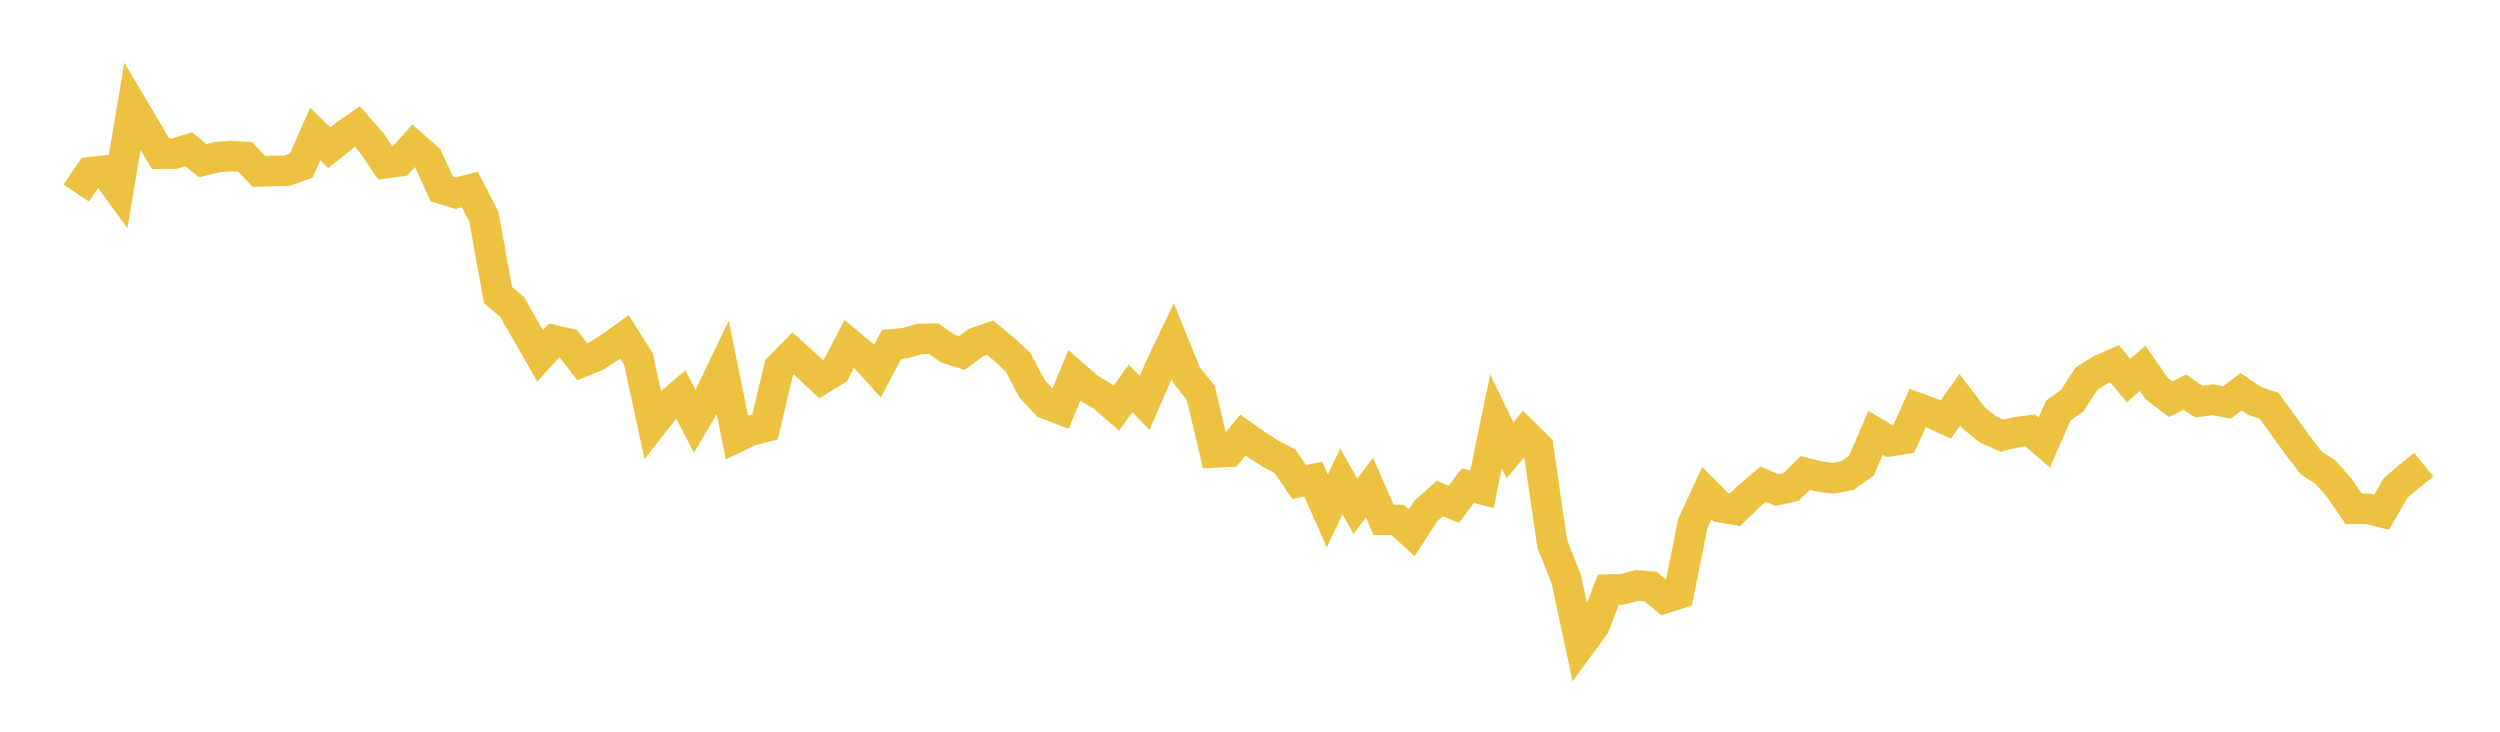 <svg width="164" height="48" xmlns="http://www.w3.org/2000/svg" xmlns:xlink="http://www.w3.org/1999/xlink"><path fill="none" stroke="rgb(237,194,64)" stroke-width="2" d="M5,12.665L5.922,11.295L6.844,11.194L7.766,12.461L8.689,6.974L9.611,8.532L10.533,10.084L11.455,10.078L12.377,9.791L13.299,10.542L14.222,10.309L15.144,10.24L16.066,10.285L16.988,11.246L17.91,11.215L18.832,11.202L19.754,10.867L20.677,8.786L21.599,9.689L22.521,8.95L23.443,8.298L24.365,9.341L25.287,10.702L26.21,10.585L27.132,9.566L28.054,10.372L28.976,12.385L29.898,12.672L30.82,12.431L31.743,14.208L32.665,19.355L33.587,20.125L34.509,21.734L35.431,23.342L36.353,22.328L37.275,22.54L38.198,23.735L39.12,23.352L40.042,22.764L40.964,22.102L41.886,23.564L42.808,27.826L43.731,26.652L44.653,25.865L45.575,27.635L46.497,26.07L47.419,24.15L48.341,28.679L49.263,28.242L50.186,28.006L51.108,24.122L52.03,23.186L52.952,24.017L53.874,24.879L54.796,24.308L55.719,22.553L56.641,23.319L57.563,24.345L58.485,22.589L59.407,22.504L60.329,22.233L61.251,22.218L62.174,22.861L63.096,23.16L64.018,22.469L64.94,22.15L65.862,22.903L66.784,23.765L67.707,25.507L68.629,26.496L69.551,26.85L70.473,24.63L71.395,25.439L72.317,25.982L73.24,26.775L74.162,25.475L75.084,26.433L76.006,24.308L76.928,22.369L77.85,24.622L78.772,25.77L79.695,29.683L80.617,29.636L81.539,28.546L82.461,29.193L83.383,29.783L84.305,30.269L85.228,31.619L86.15,31.429L87.072,33.512L87.994,31.584L88.916,33.211L89.838,31.992L90.76,34.1L91.683,34.111L92.605,34.957L93.527,33.531L94.449,32.706L95.371,33.081L96.293,31.857L97.216,32.098L98.138,27.64L99.06,29.544L99.982,28.423L100.904,29.328L101.826,35.662L102.749,38.006L103.671,42.302L104.593,41.04L105.515,38.675L106.437,38.66L107.359,38.404L108.281,38.48L109.204,39.243L110.126,38.947L111.048,34.344L111.97,32.356L112.892,33.277L113.814,33.439L114.737,32.55L115.659,31.763L116.581,32.146L117.503,31.938L118.425,31.028L119.347,31.257L120.269,31.375L121.192,31.199L122.114,30.543L123.036,28.394L123.958,28.944L124.88,28.8L125.802,26.766L126.725,27.098L127.647,27.522L128.569,26.22L129.491,27.434L130.413,28.174L131.335,28.581L132.257,28.357L133.18,28.231L134.102,29.026L135.024,26.932L135.946,26.269L136.868,24.848L137.79,24.264L138.713,23.859L139.635,24.968L140.557,24.161L141.479,25.49L142.401,26.186L143.323,25.727L144.246,26.344L145.168,26.224L146.09,26.399L147.012,25.699L147.934,26.315L148.856,26.62L149.778,27.889L150.701,29.182L151.623,30.374L152.545,30.964L153.467,32.018L154.389,33.379L155.311,33.376L156.234,33.603L157.156,32.009L158.078,31.223L159,30.489"></path></svg>